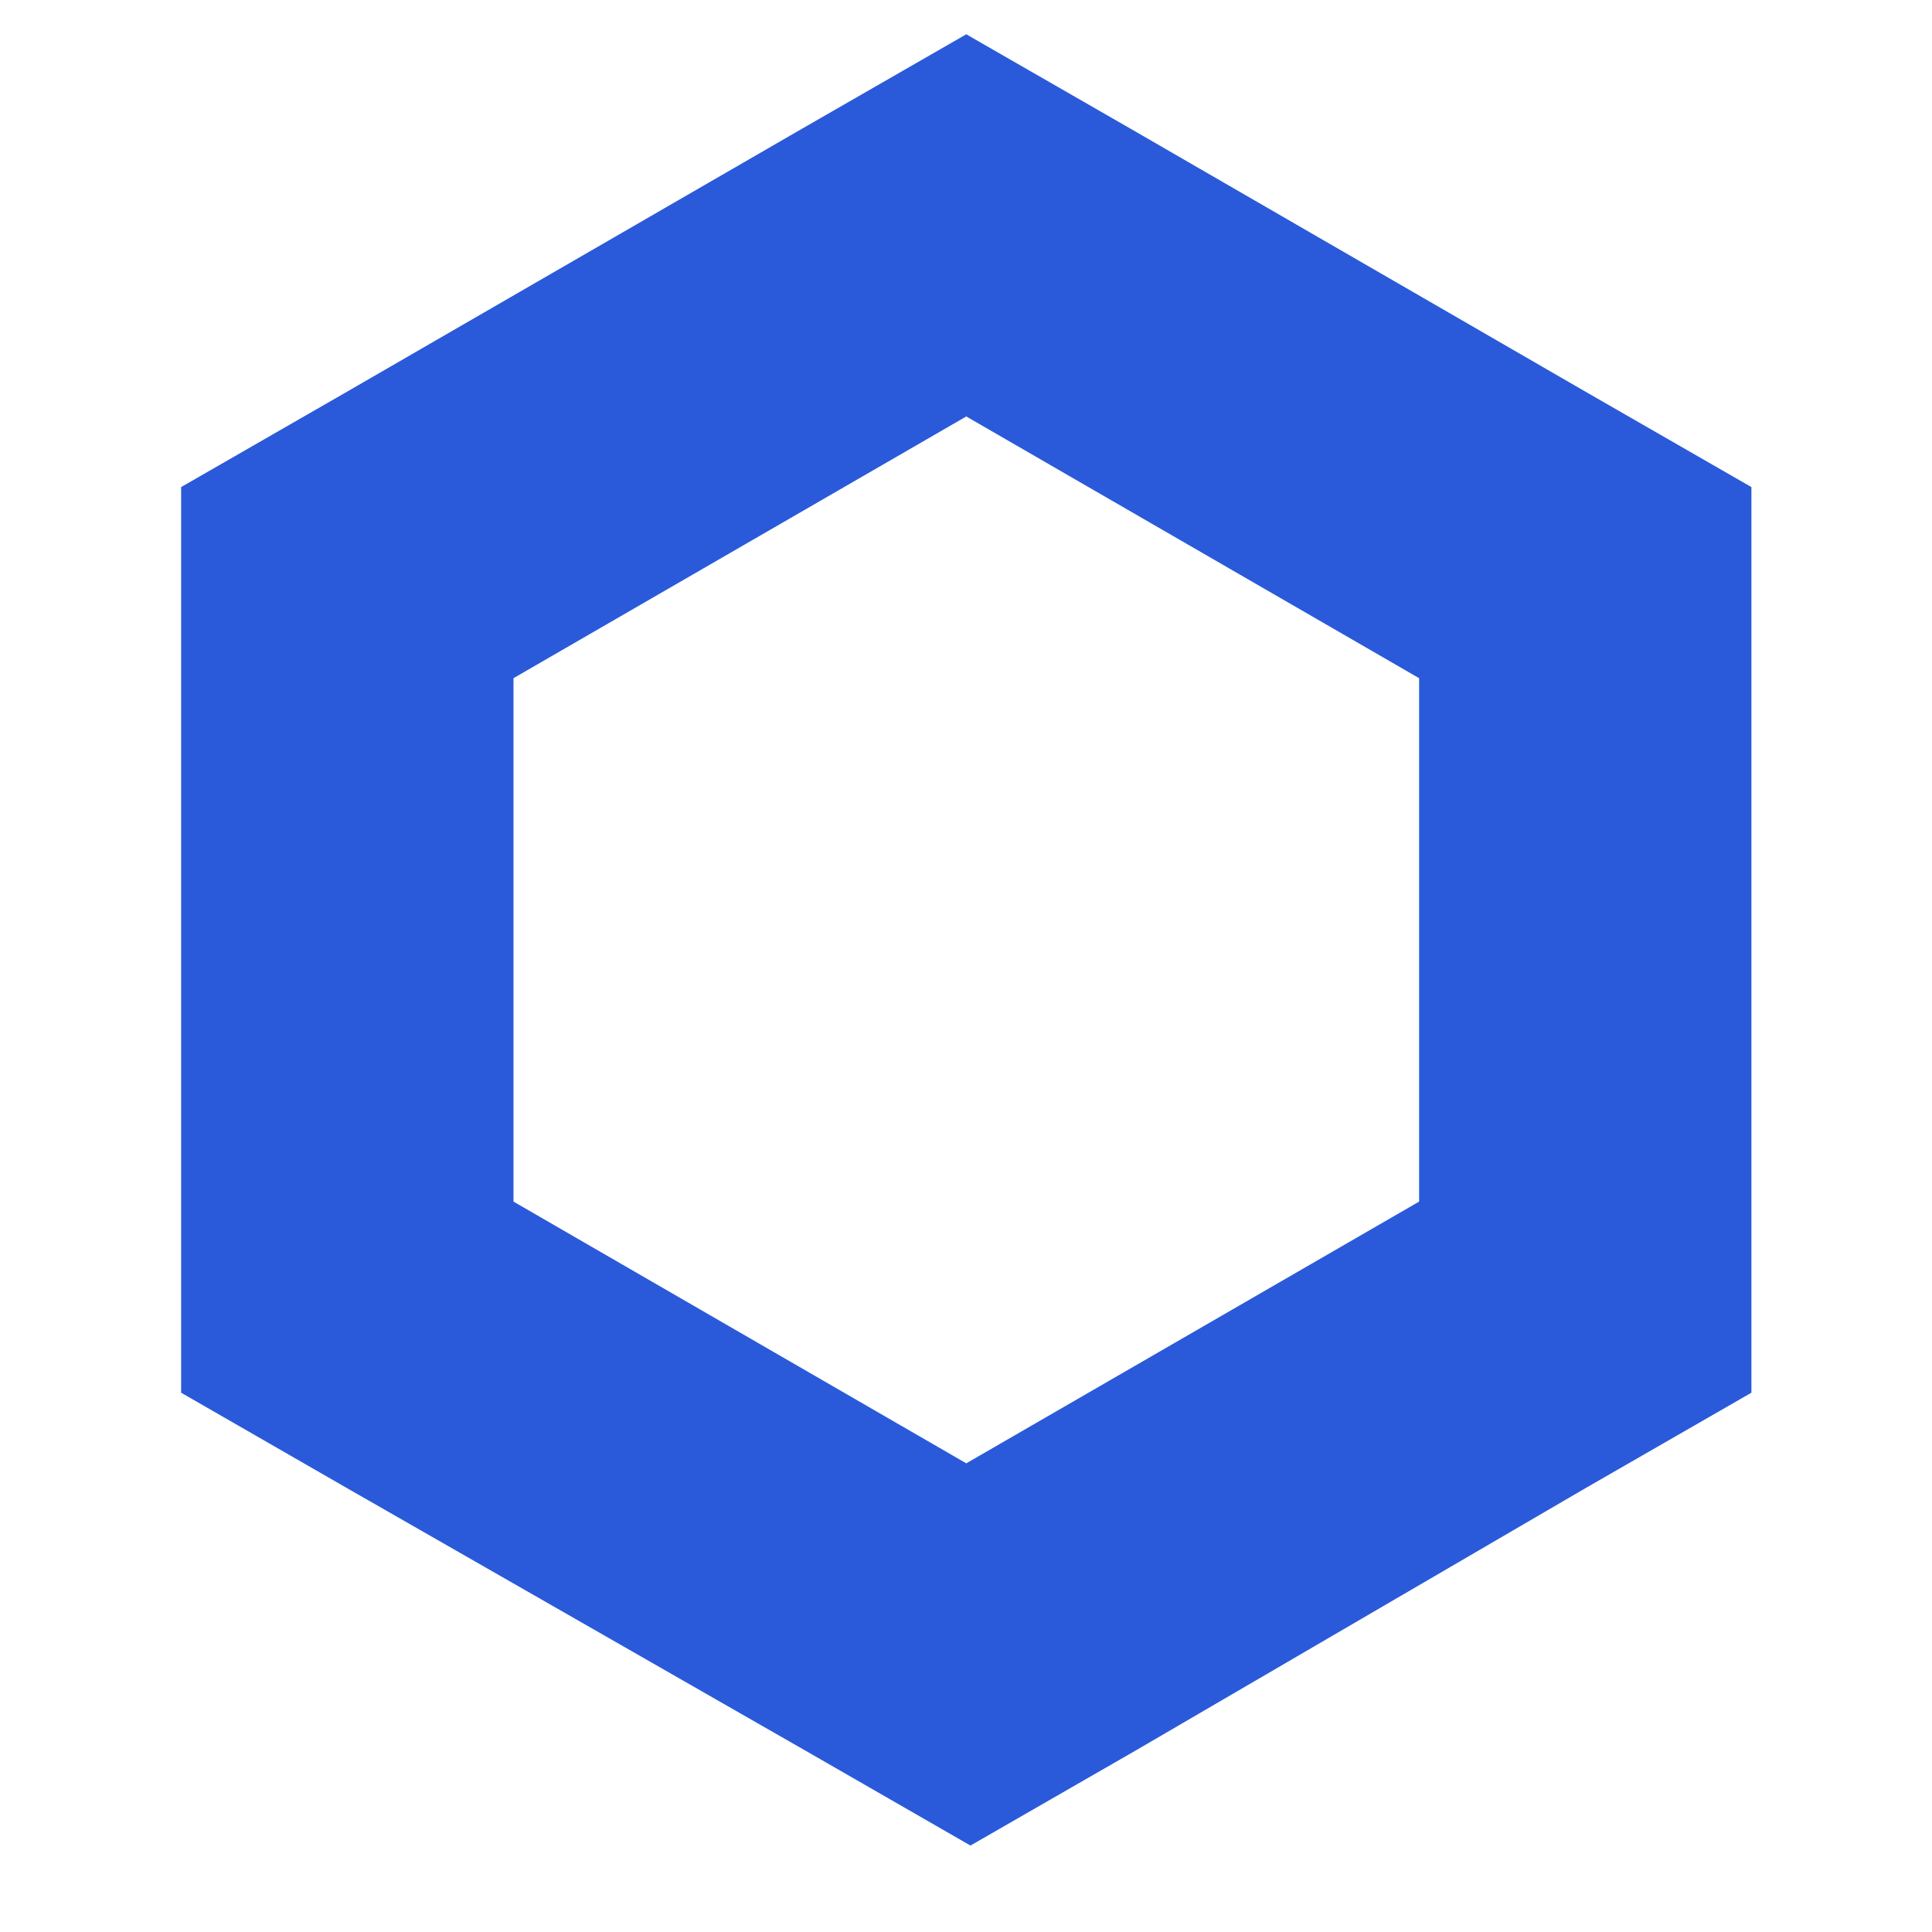<svg width="36" height="36" viewBox="0 0 36 36" fill="none" xmlns="http://www.w3.org/2000/svg">
<path d="M18.005 0.639L14.909 2.419L6.471 7.296L3.375 9.076V25.951L6.471 27.732L14.986 32.608L18.083 34.389L21.179 32.608L29.539 27.732L32.635 25.951V9.076L29.539 7.296L21.102 2.419L18.005 0.639ZM9.568 22.39V12.637L18.005 7.76L26.443 12.637V22.39L18.005 27.267L9.568 22.39Z" fill="#2A5ADA"/>
</svg>
